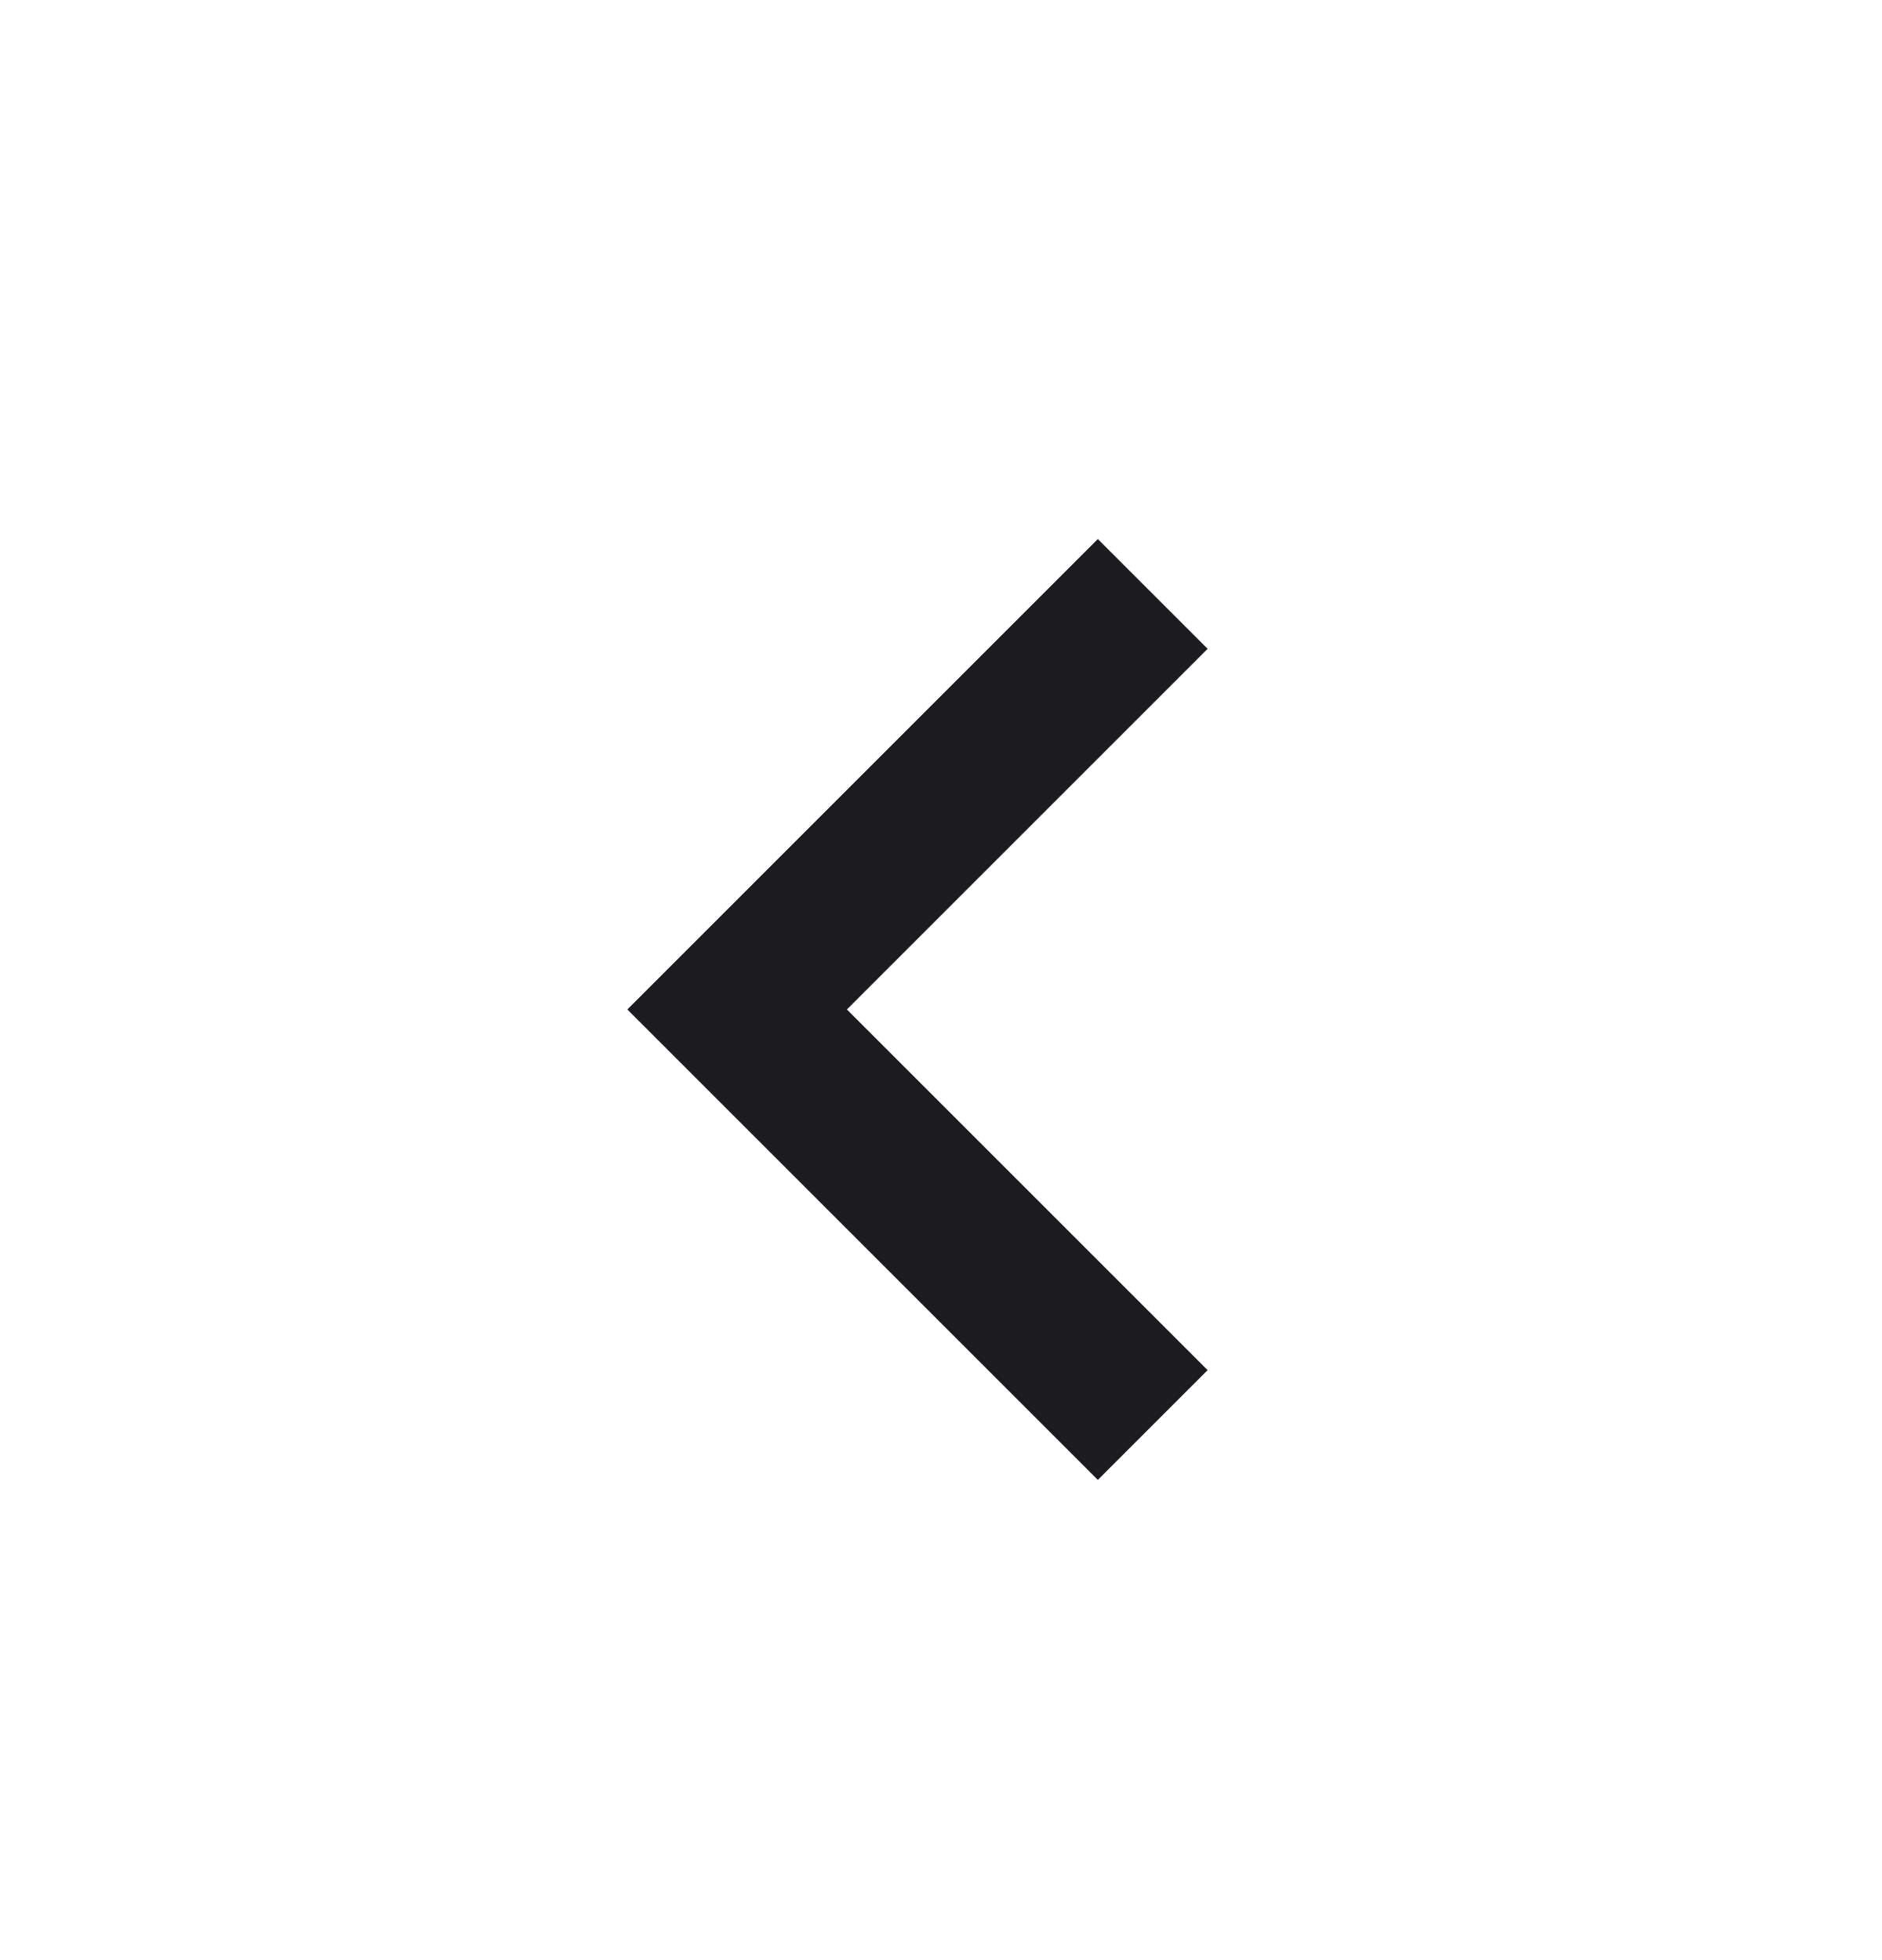 <svg width="24" height="25" viewBox="0 0 24 25" fill="none" xmlns="http://www.w3.org/2000/svg">
<mask id="mask0_950_65550" style="mask-type:alpha" maskUnits="userSpaceOnUse" x="0" y="0" width="24" height="25">
<rect y="0.875" width="24" height="24" fill="#D9D9D9"/>
</mask>
<g mask="url(#mask0_950_65550)">
<path d="M14 18.875L8 12.875L14 6.875L15.4 8.275L10.8 12.875L15.4 17.475L14 18.875Z" fill="#1C1B1F"/>
</g>
</svg>
